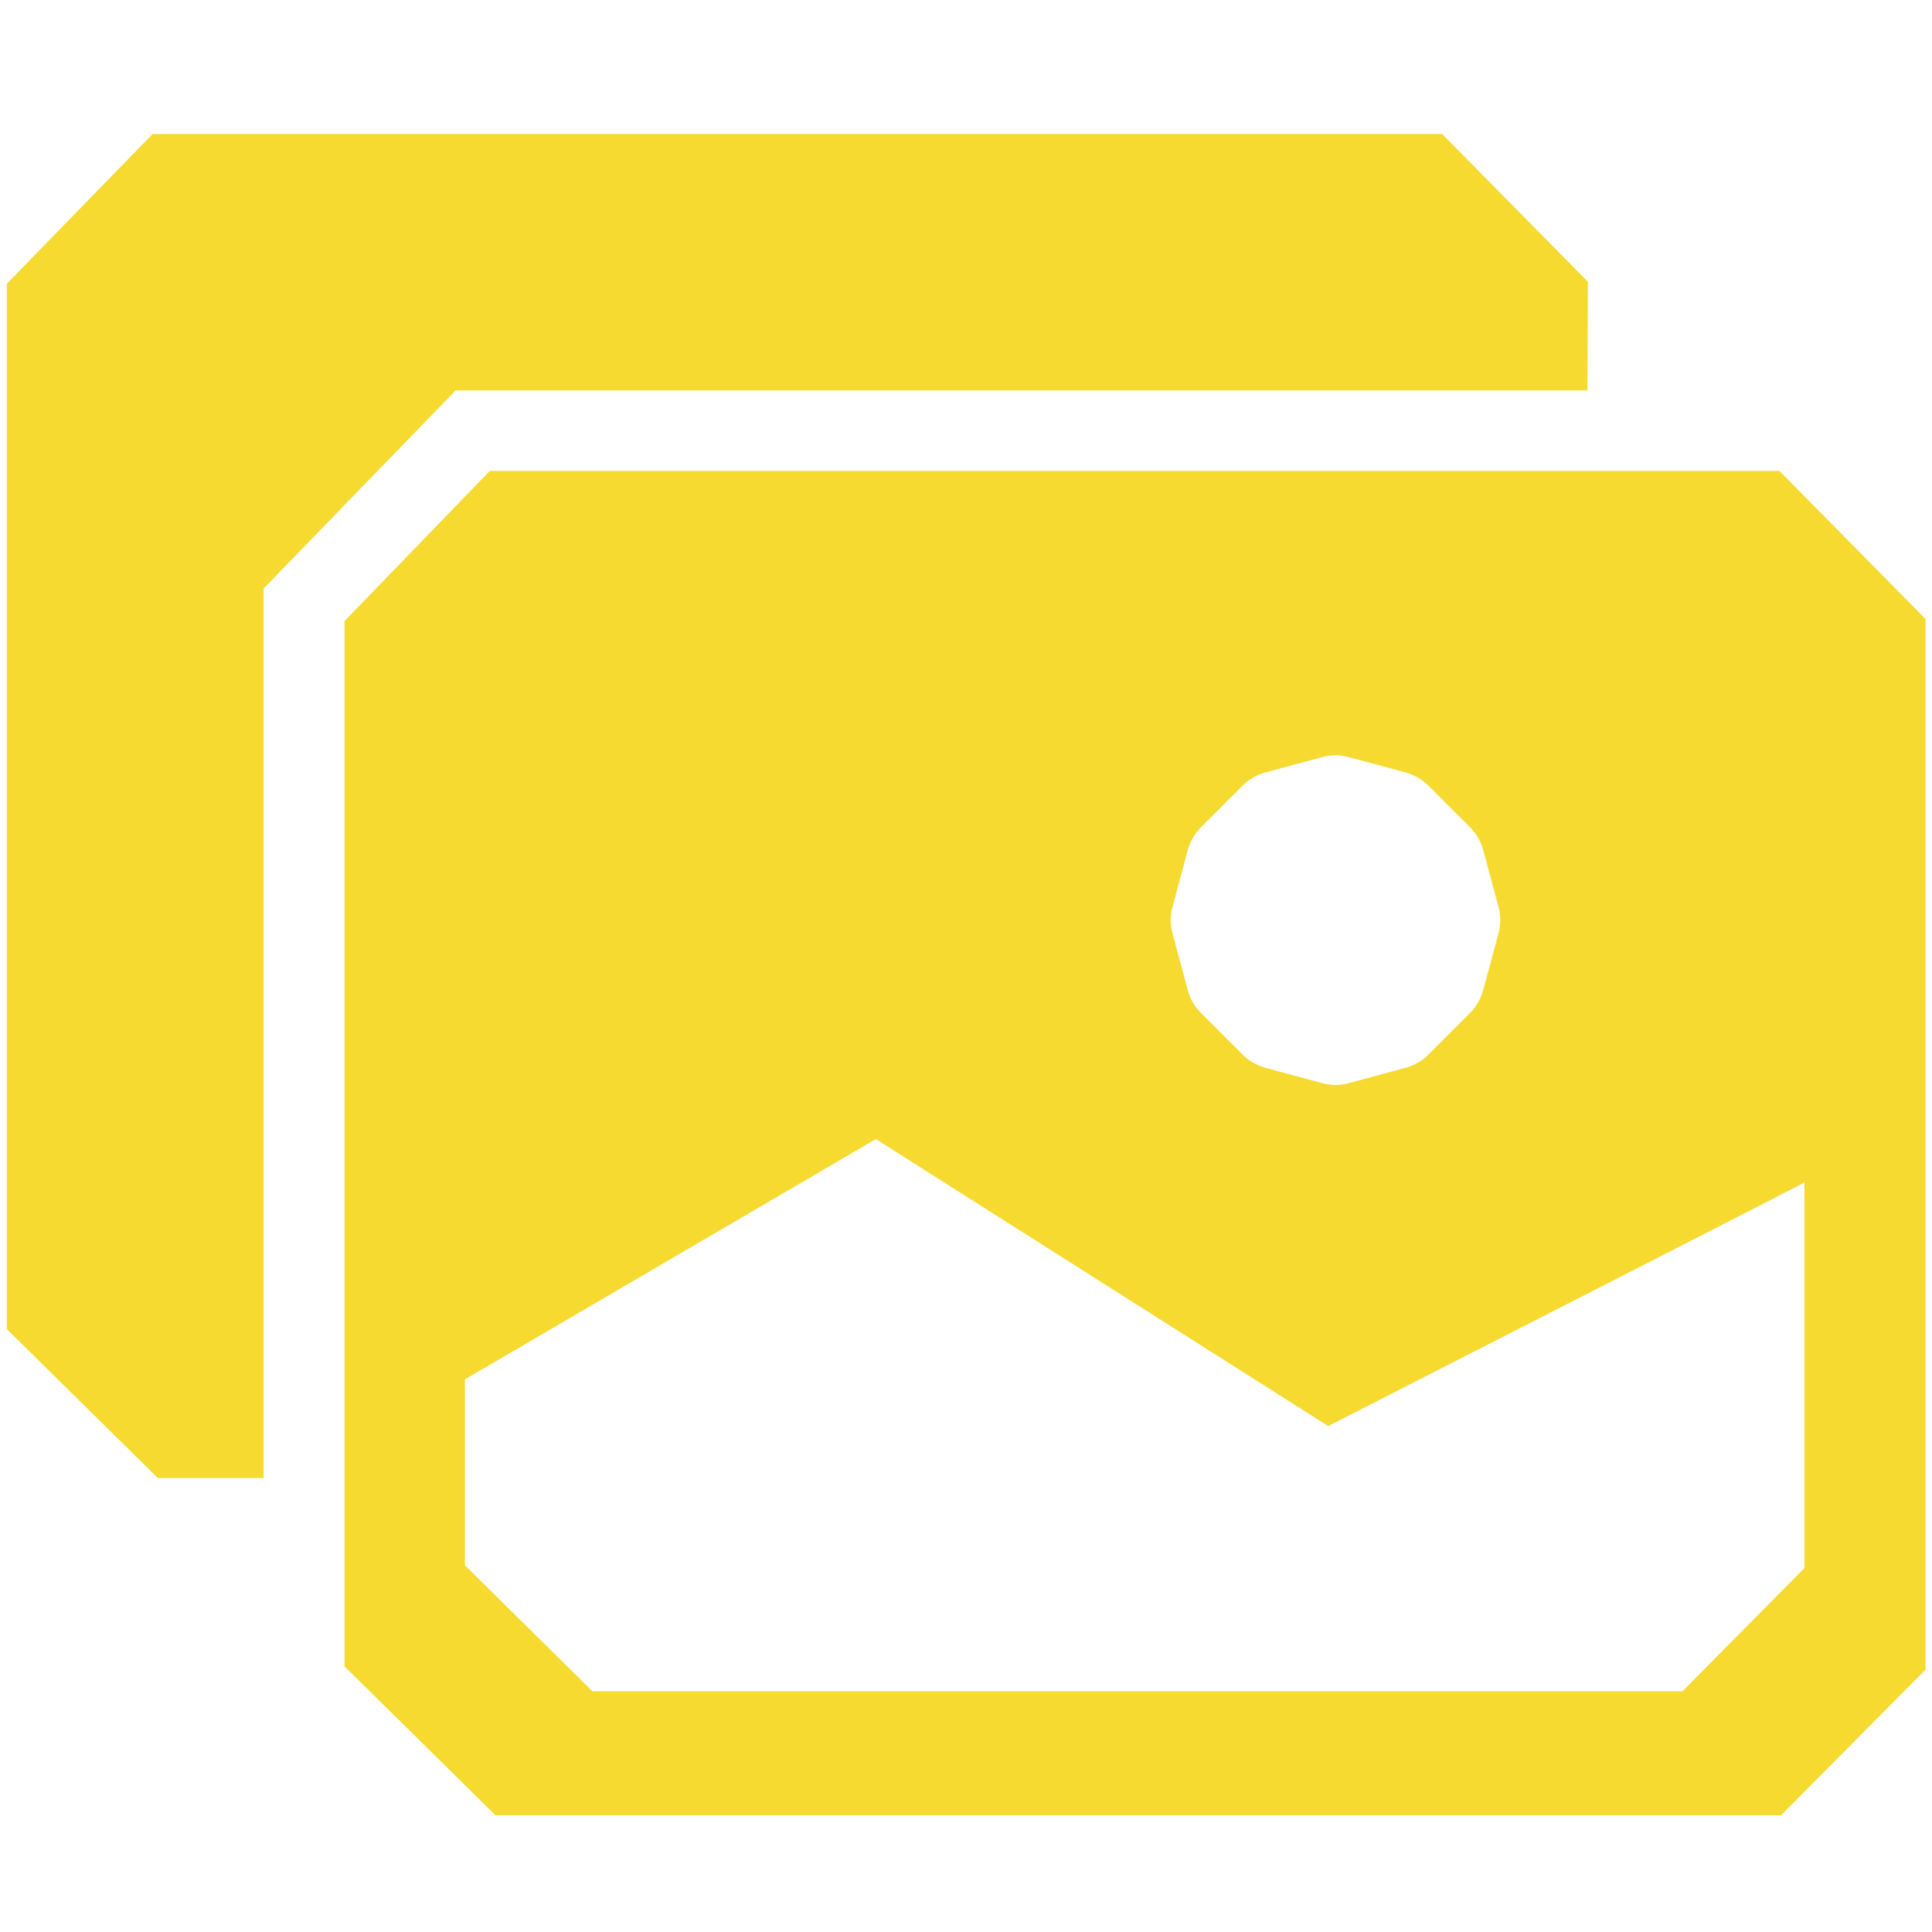 <?xml version="1.0" encoding="utf-8"?>
<!-- Generator: Adobe Illustrator 25.2.1, SVG Export Plug-In . SVG Version: 6.00 Build 0)  -->
<svg version="1.1" id="Layer_1" xmlns="http://www.w3.org/2000/svg" xmlns:xlink="http://www.w3.org/1999/xlink" x="0px" y="0px"
	 width="48px" height="48px" viewBox="0 0 48 48" style="enable-background:new 0 0 48 48;" xml:space="preserve">
<g>
	<g>
		<defs>
			<polygon id="SVGID_3_" points="71.33,-51.47 70.66,-50.99 66.02,-47.6 60.75,-43.78 56.69,-31.33 57.92,-27.55 58.86,-24.72 
				59.77,-21.9 60.75,-18.9 71.33,-11.2 84.39,-11.2 84.46,-11.28 87.01,-10.12 89.56,-9.01 96.36,-5.99 95.57,-13.39 95.28,-16.13 
				94.99,-18.9 97.03,-25.2 98.79,-30.63 99.03,-31.33 94.99,-43.78 84.39,-51.47 71.33,-51.47 			"/>
		</defs>
		<clipPath id="SVGID_2_">
			<use xlink:href="#SVGID_3_"  style="overflow:visible;"/>
		</clipPath>
		
			<rect x="44.67" y="-63.5" style="clip-path:url(#SVGID_2_);fill:none;stroke:#F6DA2F;stroke-width:1.946;stroke-miterlimit:10;" width="66.38" height="69.53"/>
		
			<use xlink:href="#SVGID_3_"  style="overflow:visible;fill-rule:evenodd;clip-rule:evenodd;fill:none;stroke:#F6DA2F;stroke-width:1.946;stroke-miterlimit:10;"/>
	</g>
</g>
<g>
	<path style="fill:#F6DA2F;" d="M39.44,9.7c0-0.02,0-0.05,0-0.06l0.01-2.64l-3.62-3.67H3.79L0.17,7.05v25.97l3.75,3.7h2.63v-22.1
		l4.77-4.92H39.44z"/>
	<path style="fill:#F6DA2F;" d="M44.21,11.7H12.17l-3.61,3.73V41.4l3.75,3.7h31.94l3.59-3.62v-26.1L44.21,11.7z M37.23,23.19
		l-0.38,1.41c-0.06,0.21-0.17,0.41-0.33,0.57l-1.03,1.03c-0.16,0.16-0.35,0.27-0.57,0.33l-1.41,0.38c-0.21,0.06-0.44,0.06-0.66,0
		l-1.41-0.38c-0.21-0.06-0.41-0.17-0.57-0.33l-1.03-1.03c-0.16-0.16-0.27-0.35-0.33-0.57l-0.38-1.41c-0.06-0.21-0.06-0.44,0-0.66
		l0.38-1.41c0.06-0.21,0.17-0.41,0.33-0.57l1.03-1.03c0.16-0.16,0.35-0.27,0.57-0.33l1.41-0.38c0.21-0.06,0.44-0.06,0.66,0
		l1.41,0.38c0.21,0.06,0.41,0.17,0.57,0.33l1.03,1.03c0.16,0.16,0.27,0.35,0.33,0.57l0.38,1.41C37.29,22.74,37.29,22.97,37.23,23.19
		z M44.84,38.95l-3.04,3.07H14.72l-3.17-3.13v-4.62l1.01-0.59l9.2-5.38L33,35.43l6.44-3.29l4.38-2.24l1.01-0.52V38.95z"/>
</g>
</svg>

